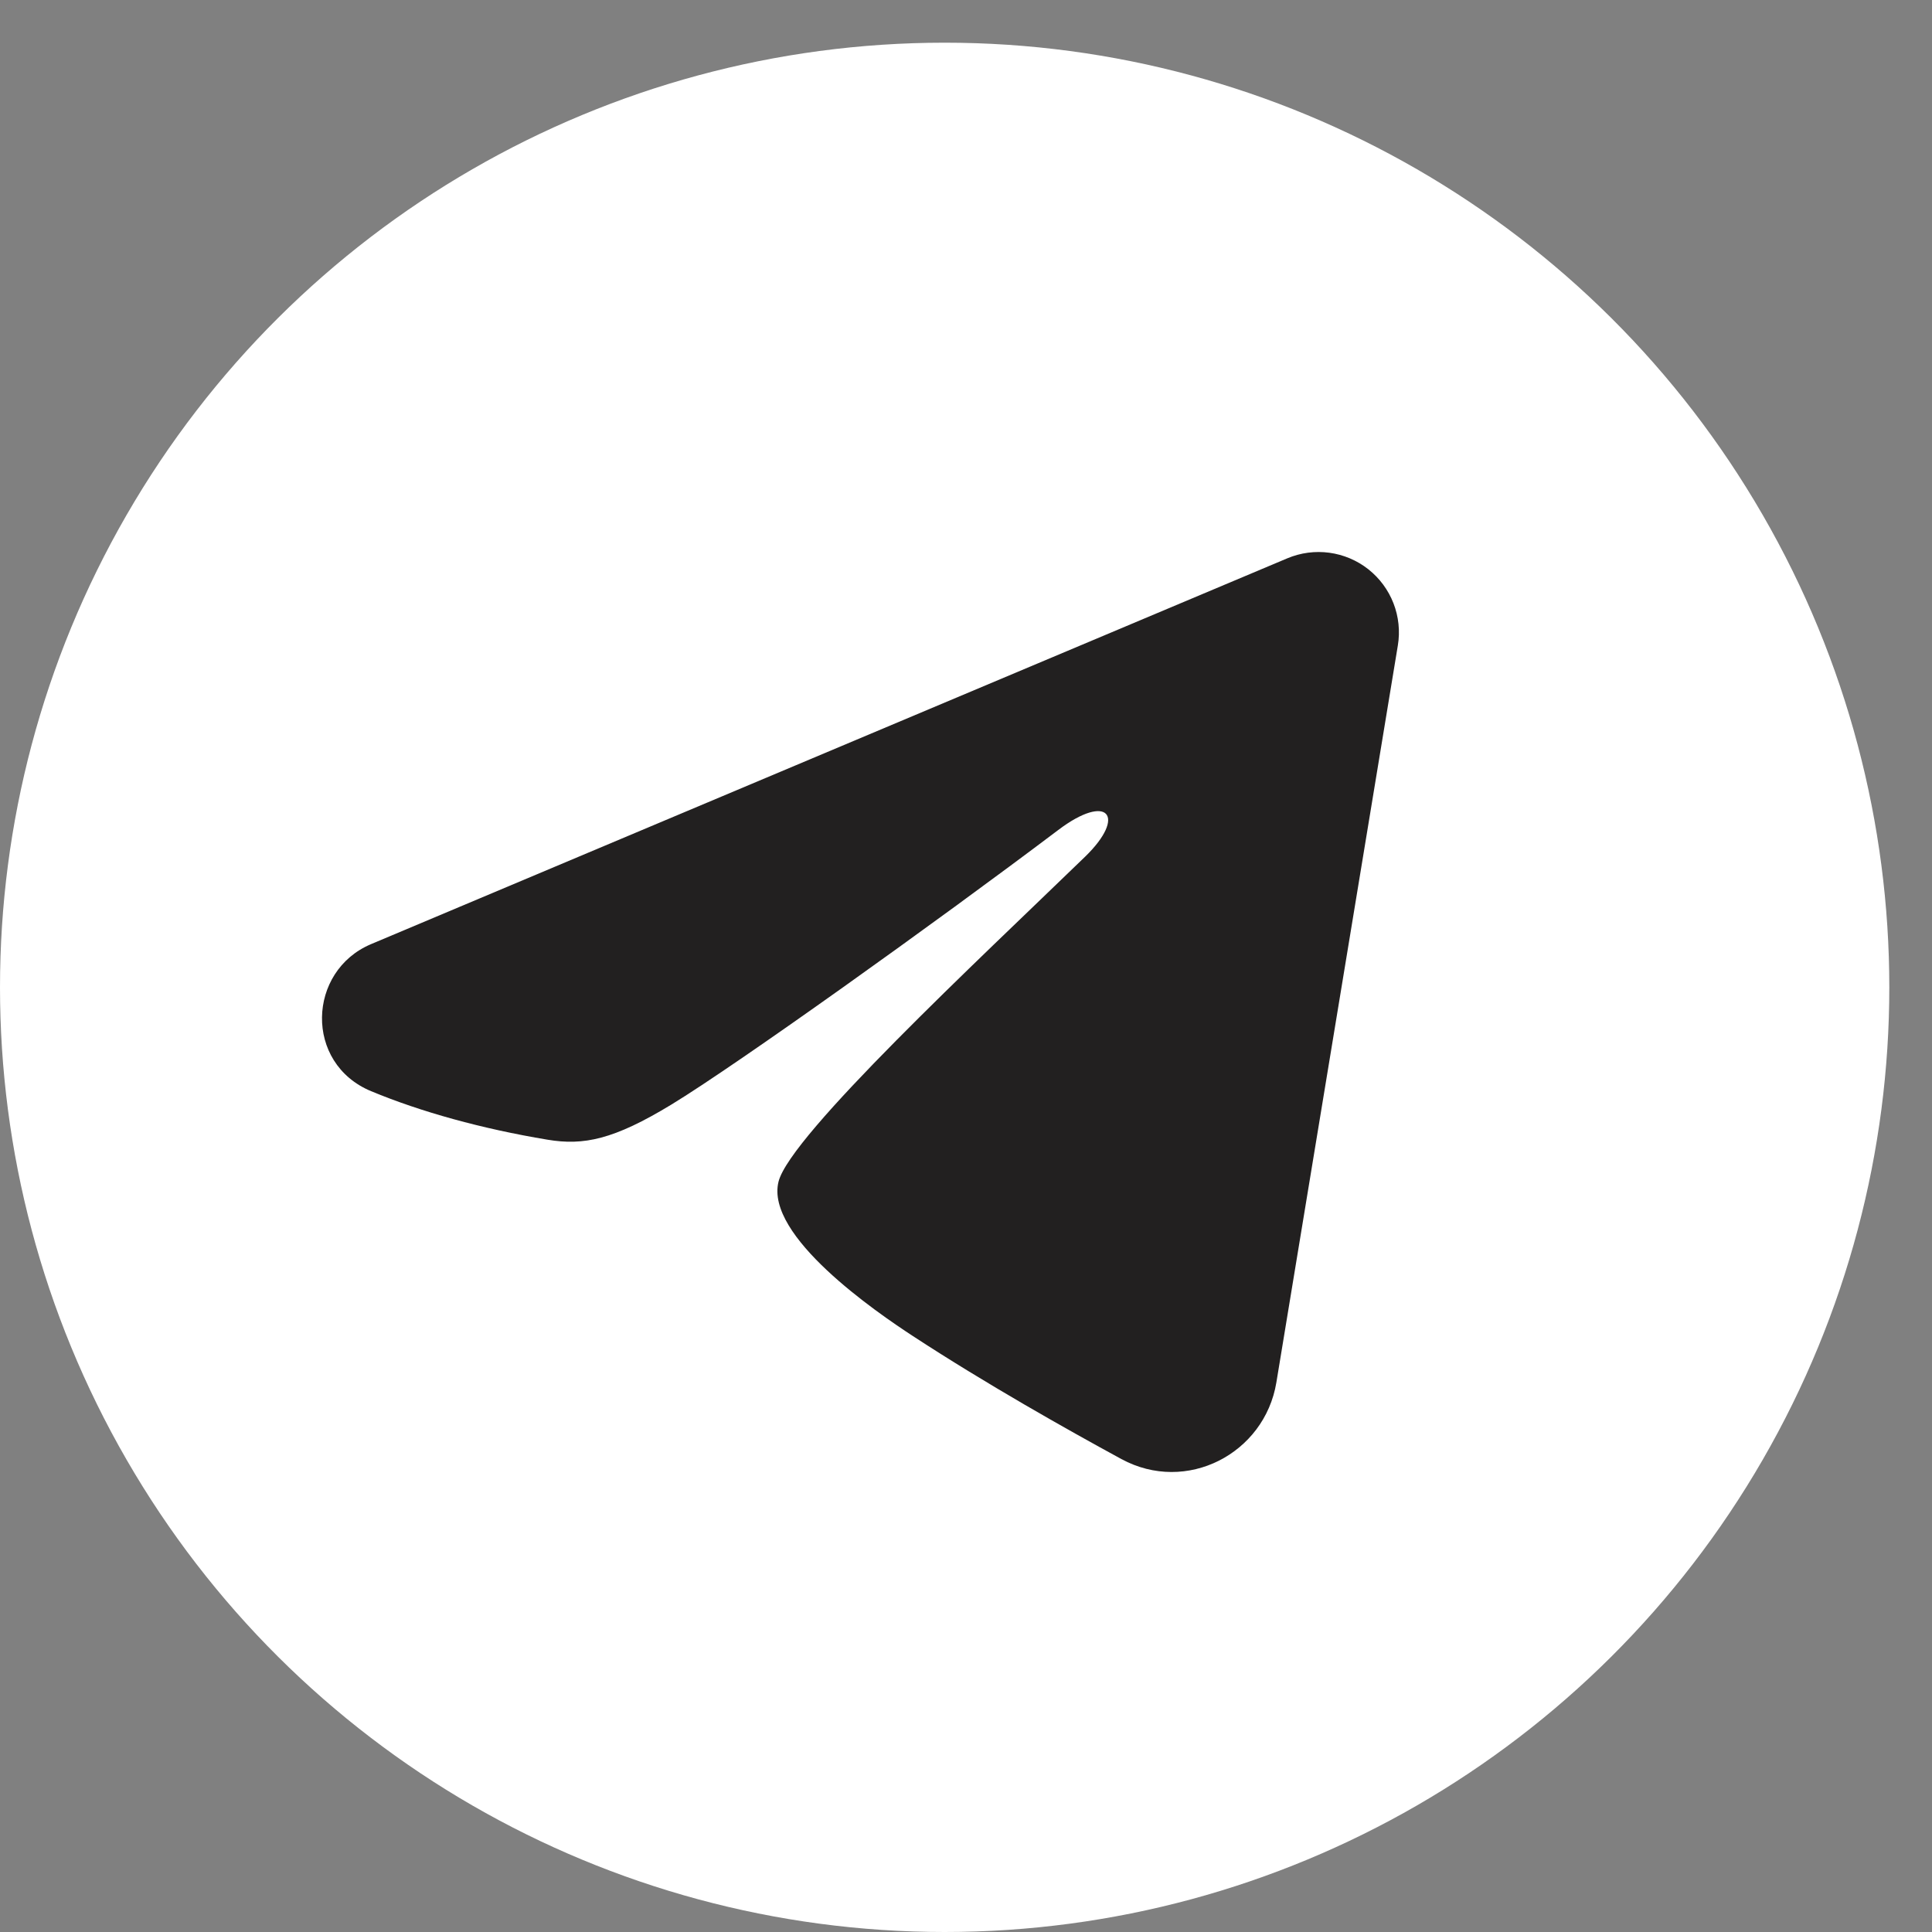<?xml version="1.0" encoding="UTF-8"?> <svg xmlns="http://www.w3.org/2000/svg" width="42" height="42" viewBox="0 0 42 42" fill="none"><rect x="0" y="0" width="42" height="42" fill="#808080" stroke="none"/><circle cx="20.536" cy="21.464" r="20.536" transform="rotate(-90 20.536 21.464)" fill="white"></circle><path fill-rule="evenodd" clip-rule="evenodd" d="M27.986 12.137C28.274 12.016 28.589 11.974 28.899 12.016C29.208 12.058 29.501 12.182 29.746 12.375C29.991 12.569 30.18 12.824 30.293 13.115C30.406 13.406 30.439 13.723 30.388 14.031L27.747 30.055C27.49 31.601 25.794 32.487 24.377 31.718C23.191 31.073 21.43 30.081 19.846 29.045C19.053 28.527 16.627 26.867 16.925 25.686C17.182 24.676 21.259 20.881 23.588 18.625C24.503 17.738 24.085 17.227 23.006 18.043C20.324 20.067 16.019 23.146 14.596 24.012C13.34 24.776 12.685 24.907 11.903 24.776C10.475 24.539 9.15 24.171 8.069 23.722C6.608 23.116 6.68 21.108 8.068 20.524L27.986 12.137Z" fill="#222020"></path></svg> 